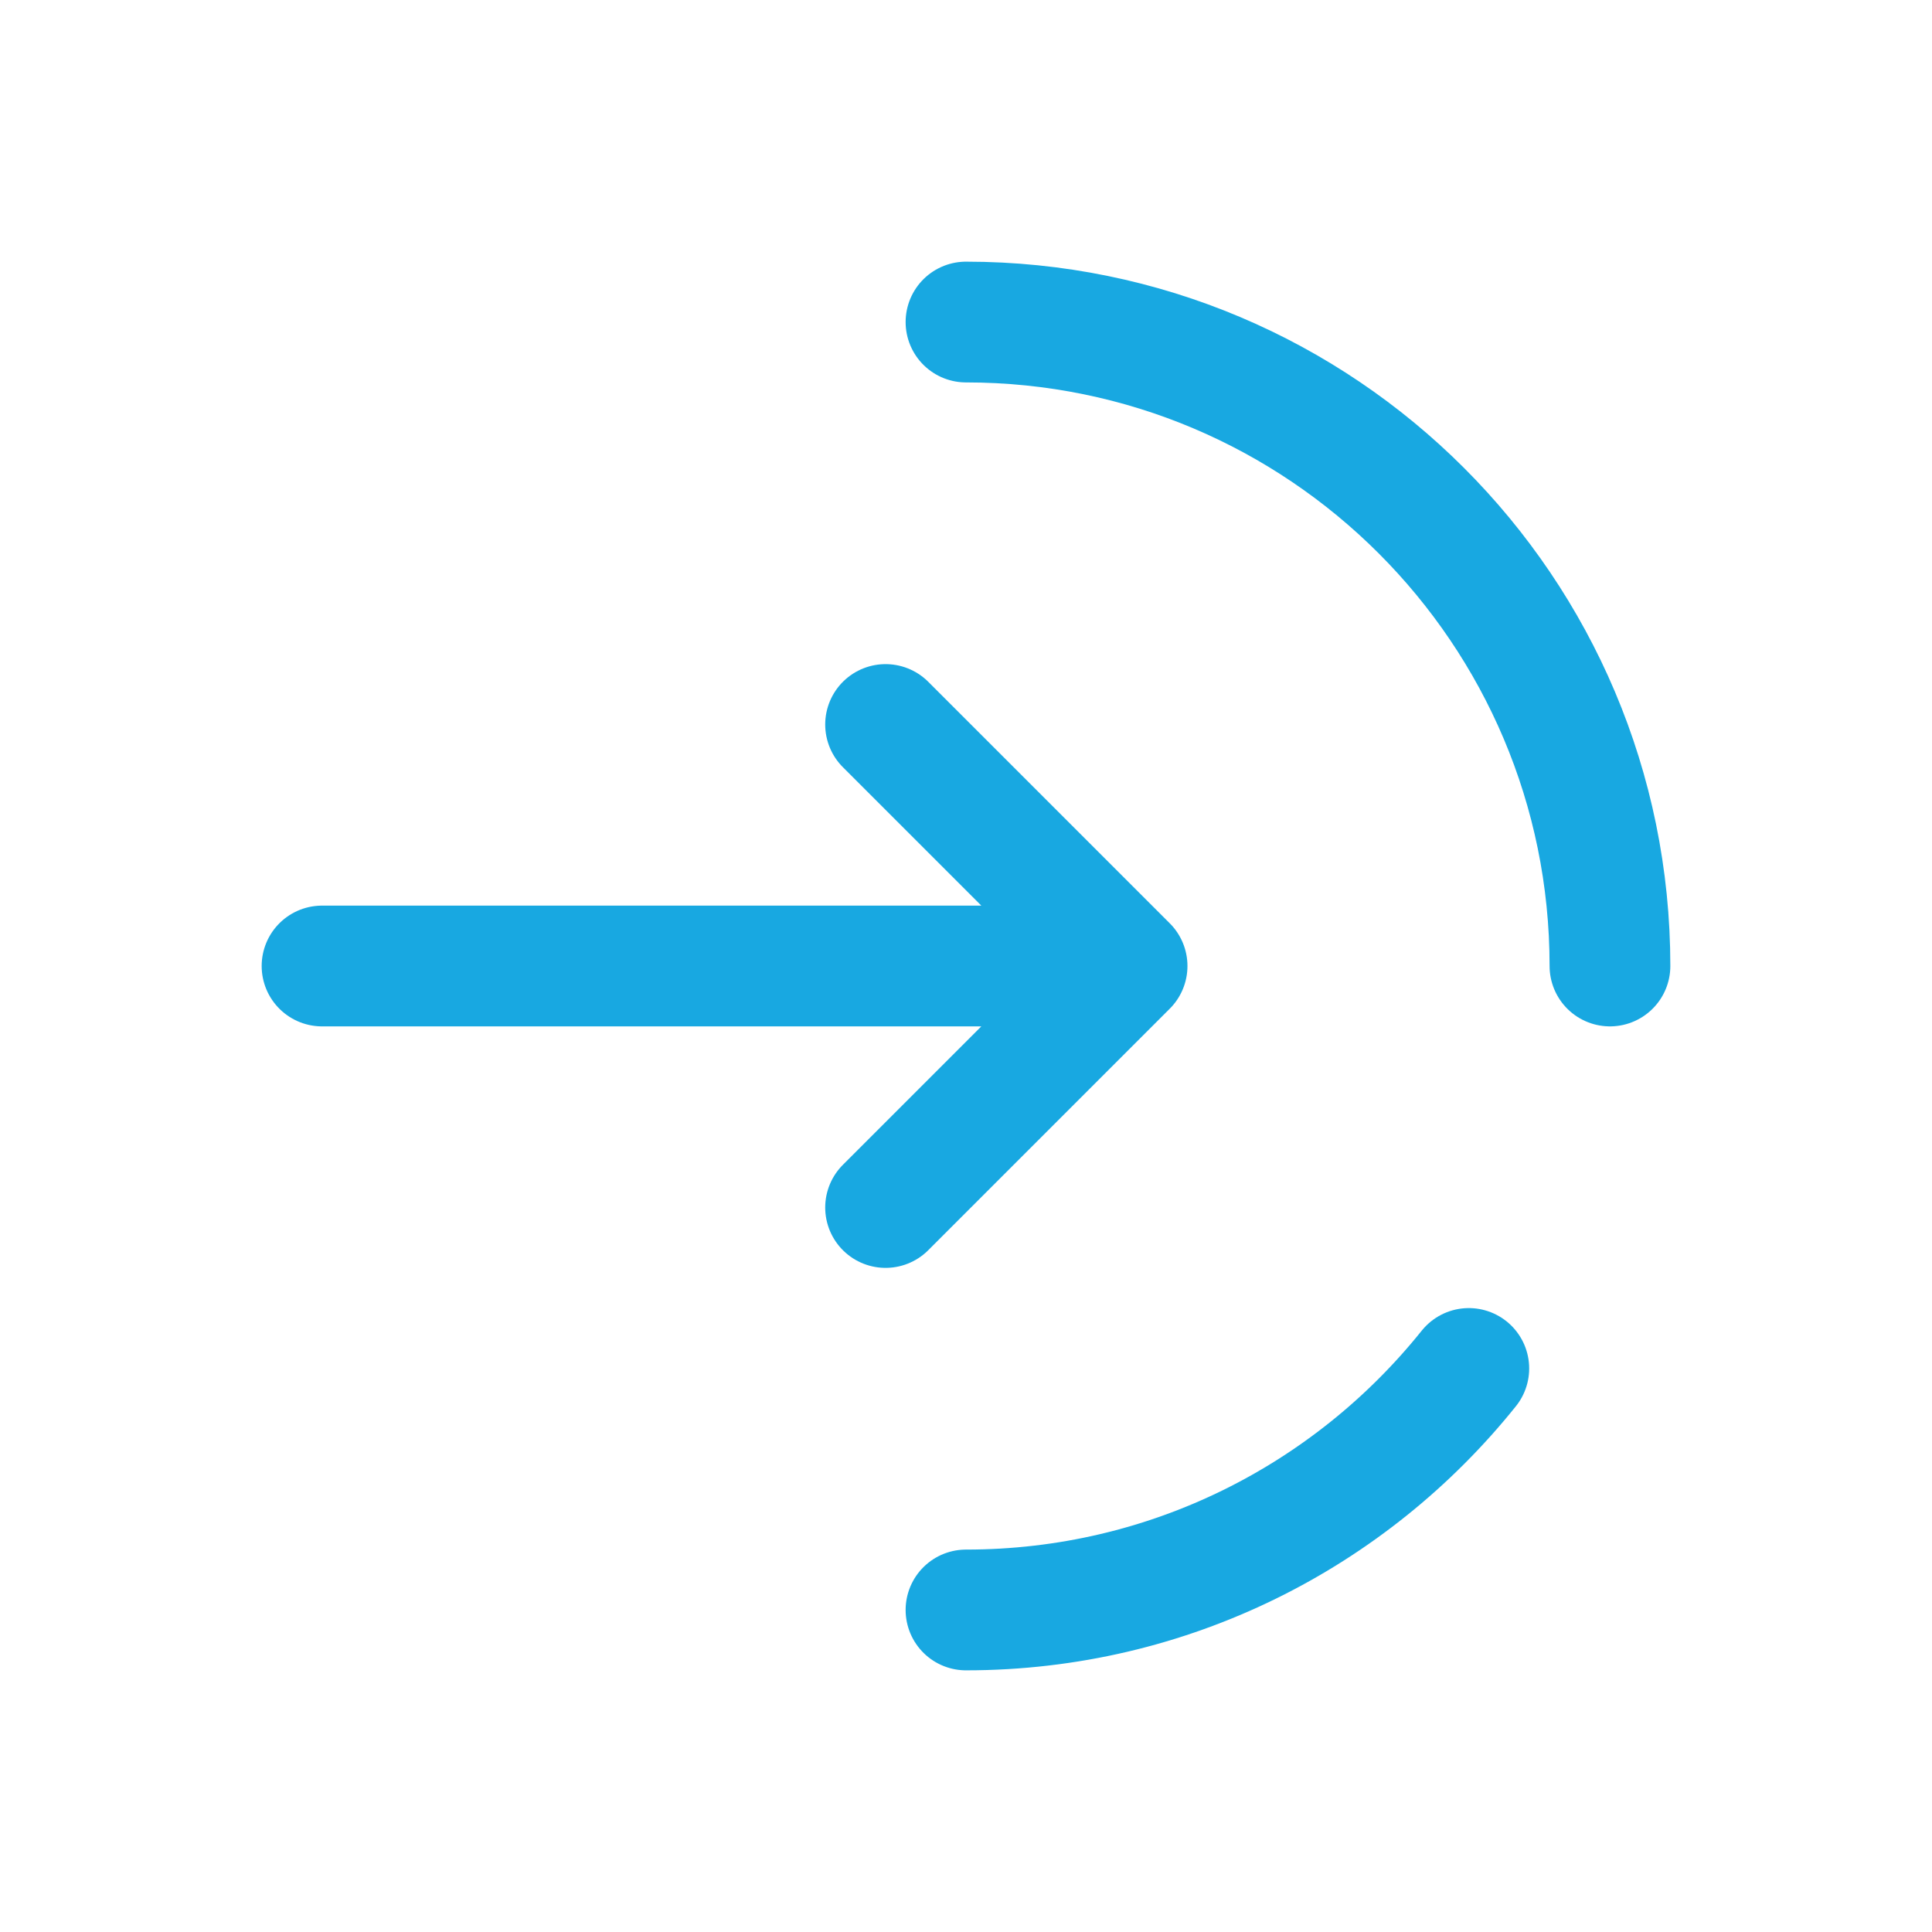 <svg width="16" height="16" viewBox="0 0 16 16" fill="none" xmlns="http://www.w3.org/2000/svg">
<path d="M13.333 8C13.333 5.054 10.945 2.667 8 2.667M8 13.333C9.684 13.333 11.186 12.553 12.164 11.333" stroke="#18A8E1" stroke-linecap="round"/>
<path d="M2.667 8H9.334M9.334 8L7.334 6M9.334 8L7.334 10" stroke="#18A8E1" stroke-linecap="round" stroke-linejoin="round"/>
</svg>
